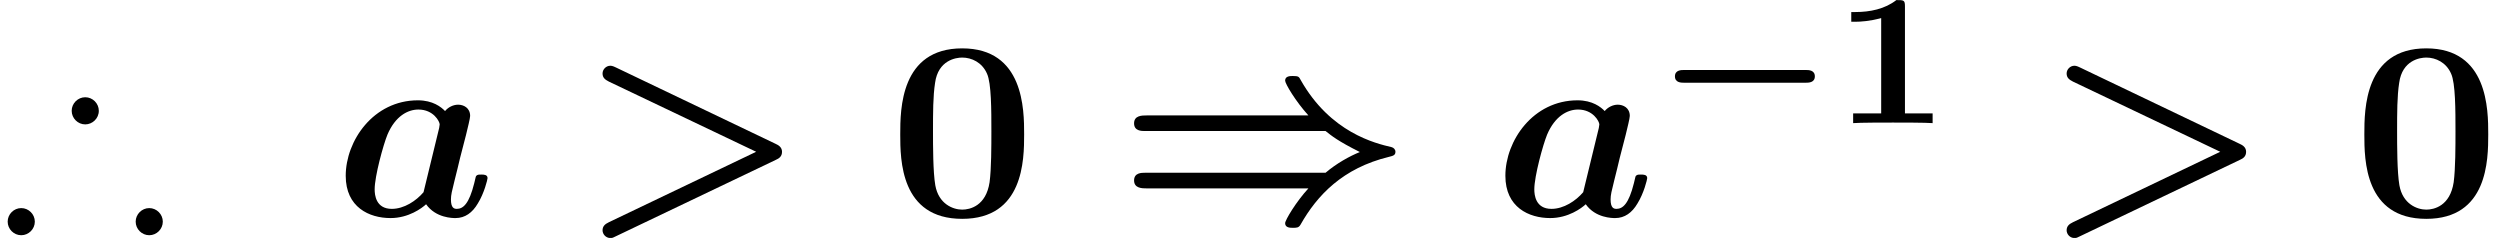 <?xml version='1.0' encoding='UTF-8'?>
<!-- This file was generated by dvisvgm 2.13.3 -->
<svg version='1.1' xmlns='http://www.w3.org/2000/svg' xmlns:xlink='http://www.w3.org/1999/xlink' width='106.538pt' height='10.139pt' viewBox='70.735 59.536 106.538 10.139'>
<defs>
<path id='g2-62' d='M8.422-2.389C8.575-2.455 8.695-2.542 8.695-2.738S8.542-3.022 8.422-3.076L1.625-6.327C1.473-6.404 1.407-6.404 1.375-6.404C1.2-6.404 1.047-6.251 1.047-6.076S1.145-5.815 1.32-5.727L7.593-2.738L1.32 .262C1.135 .349 1.047 .447 1.047 .611C1.047 .764 1.178 .938 1.385 .938C1.462 .938 1.516 .916 1.593 .873L8.422-2.389Z'/>
<path id='g2-97' d='M5.618-3.458C5.684-3.731 5.793-4.167 5.793-4.265C5.793-4.615 5.509-4.745 5.28-4.745C5.073-4.745 4.855-4.636 4.724-4.473C4.56-4.647 4.2-4.931 3.567-4.931C1.669-4.931 .491-3.207 .491-1.713C.491-.371 1.495 .087 2.4 .087C3.175 .087 3.742-.338 3.916-.502C4.331 .087 5.051 .087 5.171 .087C5.575 .087 5.891-.142 6.12-.535C6.393-.971 6.535-1.56 6.535-1.615C6.535-1.767 6.371-1.767 6.273-1.767C6.153-1.767 6.109-1.767 6.055-1.713C6.033-1.691 6.033-1.669 5.967-1.396C5.749-.524 5.498-.305 5.225-.305C5.105-.305 4.975-.349 4.975-.709C4.975-.895 5.018-1.069 5.127-1.505C5.204-1.811 5.313-2.247 5.367-2.487L5.618-3.458ZM3.807-1.015C3.491-.644 2.978-.305 2.455-.305C1.778-.305 1.724-.895 1.724-1.135C1.724-1.702 2.095-3.044 2.269-3.469C2.607-4.265 3.142-4.538 3.589-4.538C4.233-4.538 4.495-4.025 4.495-3.905L4.473-3.753L3.807-1.015Z'/>
<path id='g5-41' d='M4.211-4.484C4.211-4.8 3.949-5.062 3.633-5.062S3.055-4.8 3.055-4.484S3.316-3.905 3.633-3.905C3.938-3.905 4.211-4.156 4.211-4.484ZM6.938 .24C6.938-.076 6.676-.338 6.36-.338S5.782-.076 5.782 .24S6.044 .818 6.36 .818S6.938 .556 6.938 .24ZM1.484 .24C1.484-.076 1.222-.338 .905-.338S.327-.076 .327 .24S.589 .818 .905 .818S1.484 .556 1.484 .24Z'/>
<path id='g3-49' d='M3.021-4.973C3.021-5.244 2.973-5.244 2.654-5.244C2.168-4.862 1.53-4.734 .909-4.734H.733V-4.32H.909C1.116-4.32 1.546-4.344 2.008-4.479V-.414H.813V0C1.1-.024 2.152-.024 2.511-.024S3.905-.024 4.2 0V-.414H3.021V-4.973Z'/>
<path id='g4-48' d='M5.771-3.48C5.771-4.538 5.76-7.145 3.131-7.145S.491-4.549 .491-3.48C.491-2.4 .502 .12 3.131 .12C5.749 .12 5.771-2.389 5.771-3.48ZM3.131-.273C2.738-.273 2.127-.513 1.985-1.309C1.887-1.876 1.887-3.011 1.887-3.611C1.887-4.396 1.887-5.105 1.975-5.673C2.105-6.644 2.869-6.753 3.131-6.753C3.535-6.753 3.982-6.545 4.189-6.065C4.375-5.662 4.375-4.505 4.375-3.611C4.375-3 4.375-2.007 4.298-1.44C4.145-.425 3.458-.273 3.131-.273Z'/>
<path id='g1-41' d='M8.127-1.178C7.604-.611 7.135 .175 7.135 .305C7.135 .502 7.353 .502 7.462 .502C7.625 .502 7.713 .502 7.789 .371C8.498-.884 9.589-2.04 11.553-2.52C11.727-2.564 11.836-2.585 11.836-2.738C11.836-2.836 11.76-2.913 11.673-2.935C10.975-3.098 9.065-3.556 7.8-5.793C7.724-5.935 7.713-5.967 7.462-5.967C7.353-5.967 7.135-5.967 7.135-5.771C7.135-5.64 7.582-4.887 8.127-4.287H1.233C1.036-4.287 .698-4.287 .698-3.949C.698-3.622 1.015-3.622 1.167-3.622H8.858C9.12-3.415 9.382-3.196 10.32-2.727C9.884-2.553 9.316-2.236 8.858-1.844H1.167C1.015-1.844 .698-1.844 .698-1.516C.698-1.178 1.047-1.178 1.233-1.178H8.127Z'/>
<path id='g0-0' d='M6.392-1.722C6.504-1.722 6.775-1.722 6.775-1.993S6.504-2.264 6.392-2.264H1.196C1.084-2.264 .813-2.264 .813-1.993S1.084-1.722 1.196-1.722H6.392Z'/>
</defs>
<g id='page1'>
<use x='70.735' y='68.742' xlink:href='#g5-41'/>
<use x='84.977' y='68.742' xlink:href='#g2-97'/>
<use x='95.366' y='68.742' xlink:href='#g2-62'/>
<use x='108.608' y='68.742' xlink:href='#g4-48'/>
<use x='118.366' y='68.742' xlink:href='#g1-41'/>
<use x='134.396' y='68.742' xlink:href='#g2-97'/>
<use x='141.3' y='64.783' xlink:href='#g0-0'/>
<use x='148.894' y='64.783' xlink:href='#g3-49'/>
<use x='157.758' y='68.742' xlink:href='#g2-62'/>
<use x='171.001' y='68.742' xlink:href='#g4-48'/>
</g>
</svg><!--Rendered by QuickLaTeX.com-->